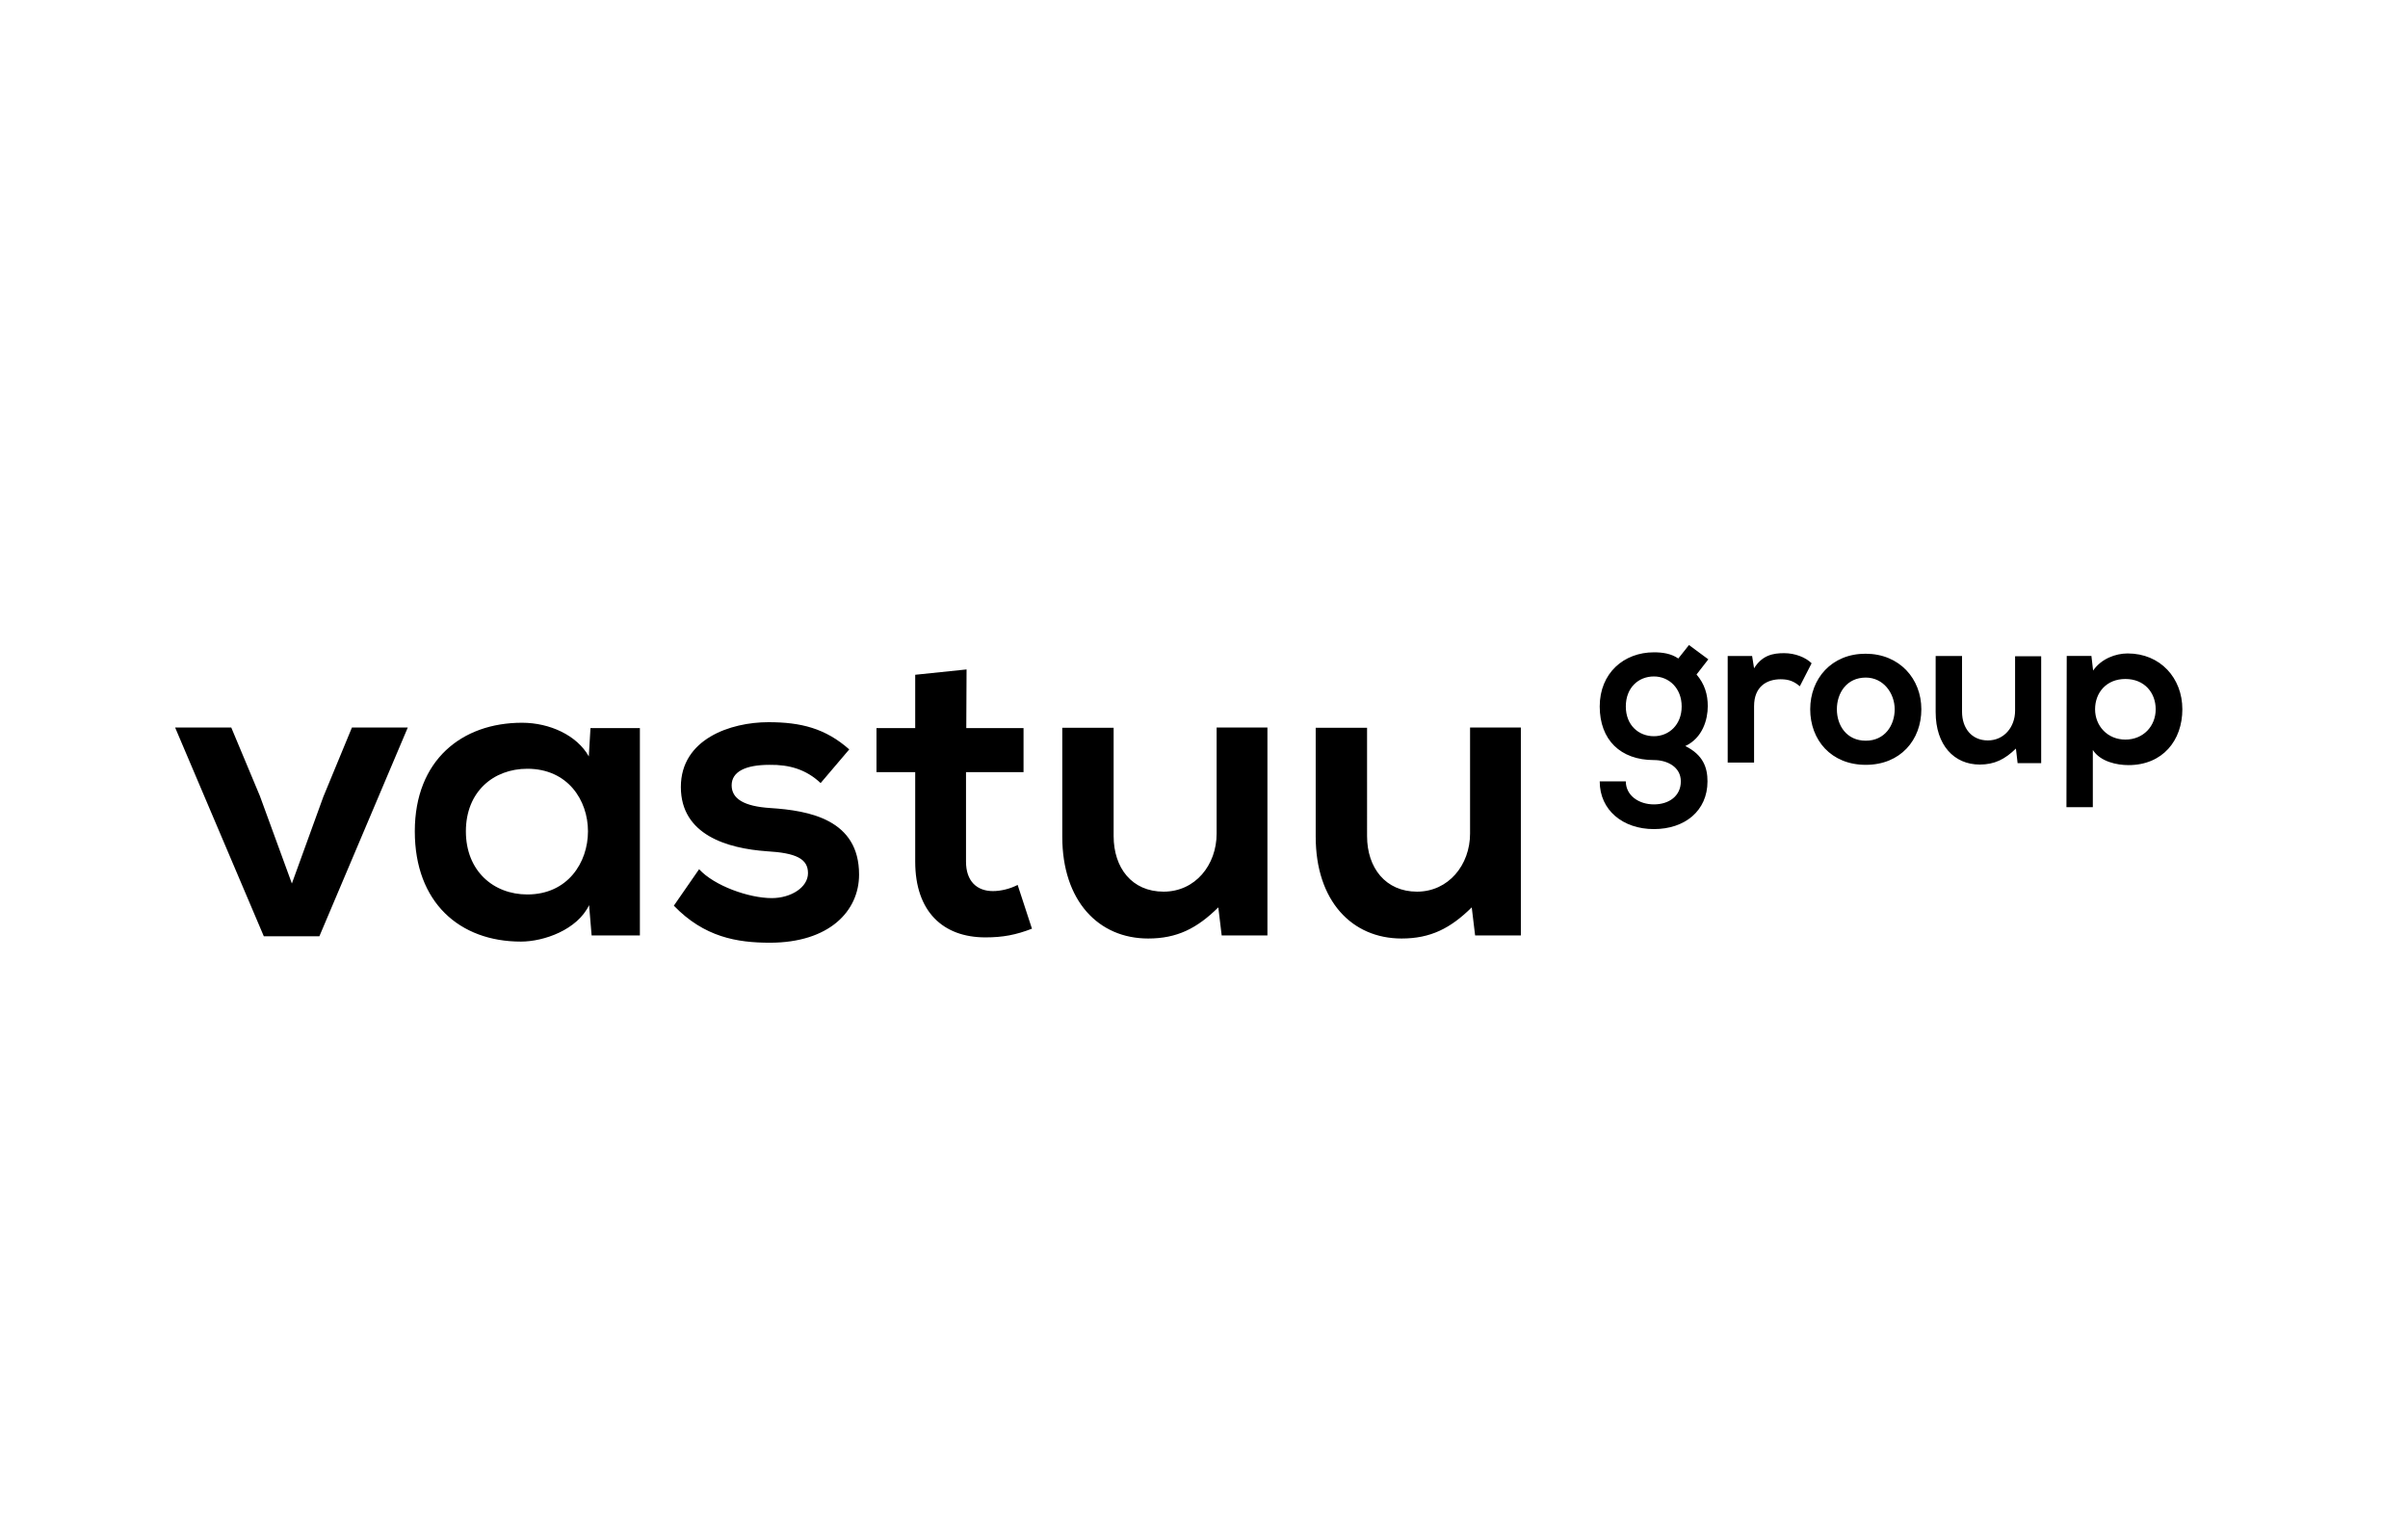 <?xml version="1.0" encoding="utf-8"?>
<!-- Generator: Adobe Illustrator 27.0.1, SVG Export Plug-In . SVG Version: 6.00 Build 0)  -->
<svg version="1.1" id="Layer_1" xmlns="http://www.w3.org/2000/svg" xmlns:xlink="http://www.w3.org/1999/xlink" x="0px" y="0px"
	 viewBox="0 0 858 545.9" style="enable-background:new 0 0 858 545.9;" xml:space="preserve">
<g>
	<path d="M145.3,259.3h-19.9L115.2,284L104,314.9l-11.4-31.2l-10.2-24.4H62.4l31.6,74.4h19.8L145.3,259.3L145.3,259.3L145.3,259.3z
		 M210.4,259.4l-0.6,10.2c-4.2-7.5-13.9-12-23.8-12c-21.4,0-38.2,13.3-38.2,38.7s16,39.3,37.8,39.3c8.2,0,20.1-4.2,24.3-13l0.9,10.8
		H228v-73.9H210.4z M187.9,274c14.4,0,21.6,11.2,21.6,22.3s-7.2,22.5-21.6,22.5c-12.1,0-21.9-8.4-21.9-22.5S175.8,274,187.9,274
		L187.9,274z M292.4,279.1l10.2-12c-8.5-7.5-17.2-9.7-28.8-9.7c-13.5,0-31.2,6-31.2,23.1s16.6,21.9,30.6,22.9
		c10.5,0.6,14.7,2.7,14.7,7.8s-6.1,8.9-12.9,8.9c-8.2,0-20.5-4.4-25.9-10.3l-9,13c10.8,11.2,22.5,13.2,34.2,13.2
		c21.1,0,31.8-11.2,31.8-24.3c0-19.6-17.7-22.8-31.6-23.7c-9.4-0.6-13.8-3.3-13.8-8.1s4.8-7.3,13.5-7.3
		C281.2,272.5,287.2,274.2,292.4,279.1L292.4,279.1L292.4,279.1z M344.4,238.6l-18.3,1.9v19h-13.8v15.7h13.8v31.9
		c0,17.8,9.9,27,25,27c6.3,0,10.9-0.9,16.6-3.1l-5.1-15.6c-2.7,1.4-6,2.2-8.8,2.2c-5.7,0-9.6-3.5-9.6-10.5v-31.9h20.5v-15.7h-20.4
		L344.4,238.6L344.4,238.6L344.4,238.6z M396.8,259.4h-18.3v38.8c0,22.9,12.9,36.3,30.6,36.3c10.3,0,17.4-3.6,25-11.1l1.2,10h16.3
		v-74.1h-18.1v37.8c0,11.2-7.6,20.7-18.9,20.7s-17.8-8.5-17.8-19.8L396.8,259.4L396.8,259.4L396.8,259.4z M487.1,259.4h-18.3v38.8
		c0,22.9,12.9,36.3,30.6,36.3c10.3,0,17.4-3.6,25-11.1l1.2,10h16.3v-74.1h-18.1v37.8c0,11.2-7.7,20.7-18.9,20.7s-17.8-8.5-17.8-19.8
		L487.1,259.4L487.1,259.4L487.1,259.4z"/>
	<path d="M601.8,229.9l-3.8,4.8c-2.6-1.8-5.7-2.2-8.7-2.2c-10.7,0-19.3,7.4-19.3,19.3c0,11.9,7.4,19.1,19.3,19.1
		c4.7,0,9.6,2.4,9.6,7.6s-4.2,8.2-9.6,8.2s-10-3.2-10-8.2H570c0,10.3,8.3,17,19.3,17s19.1-6.5,19.1-17c0-4.9-1.5-9.4-7.9-12.6
		c6.2-2.9,8-9.5,8-14.2c0-4.2-1.1-7.9-4-11.3l4.2-5.4L601.8,229.9L601.8,229.9L601.8,229.9z M589.3,241.1c5.4,0,9.9,4.2,9.9,10.7
		s-4.5,10.6-9.9,10.6s-10-3.9-10-10.6S583.8,241.1,589.3,241.1L589.3,241.1L589.3,241.1z M624.3,233.8h-8.7v38h9.4v-20.1
		c0-7,4.5-9.6,9.5-9.6c3.1,0,4.9,0.9,6.8,2.5l4.2-8.2c-2.1-2.1-5.9-3.6-9.8-3.6s-7.8,0.7-10.7,5.4L624.3,233.8L624.3,233.8
		L624.3,233.8z M664.7,233c-12.1,0-19.7,8.9-19.7,19.8s7.4,19.8,19.8,19.8s19.8-8.9,19.8-19.8S676.8,233,664.7,233L664.7,233
		L664.7,233z M664.8,241.5c6.3,0,10.3,5.6,10.3,11.3c0,5.7-3.5,11.2-10.3,11.2s-10.3-5.4-10.3-11.2S658,241.5,664.8,241.5
		L664.8,241.5L664.8,241.5z M699.1,233.8h-9.4v20c0,11.8,6.6,18.7,15.7,18.7c5.3,0,9-1.9,12.9-5.7l0.6,5.2h8.4v-38.1H718v19.4
		c0,5.8-3.9,10.6-9.7,10.6s-9.2-4.4-9.2-10.2V233.8L699.1,233.8L699.1,233.8z M736.3,287.7h9.4v-20.4c2.7,4.2,8.6,5.4,12.7,5.4
		c12.2,0,19.2-8.8,19.2-19.9s-7.8-19.9-19.5-19.9c-4.3,0-9.4,1.9-12.3,6.1l-0.6-5.2h-8.8L736.3,287.7L736.3,287.7L736.3,287.7z
		 M757.3,263.6c-6.4,0-10.8-4.9-10.8-10.8s4-10.8,10.8-10.8s10.8,4.9,10.8,10.8C768.1,258.8,763.7,263.6,757.3,263.6L757.3,263.6z"
		/>
</g>
</svg>

